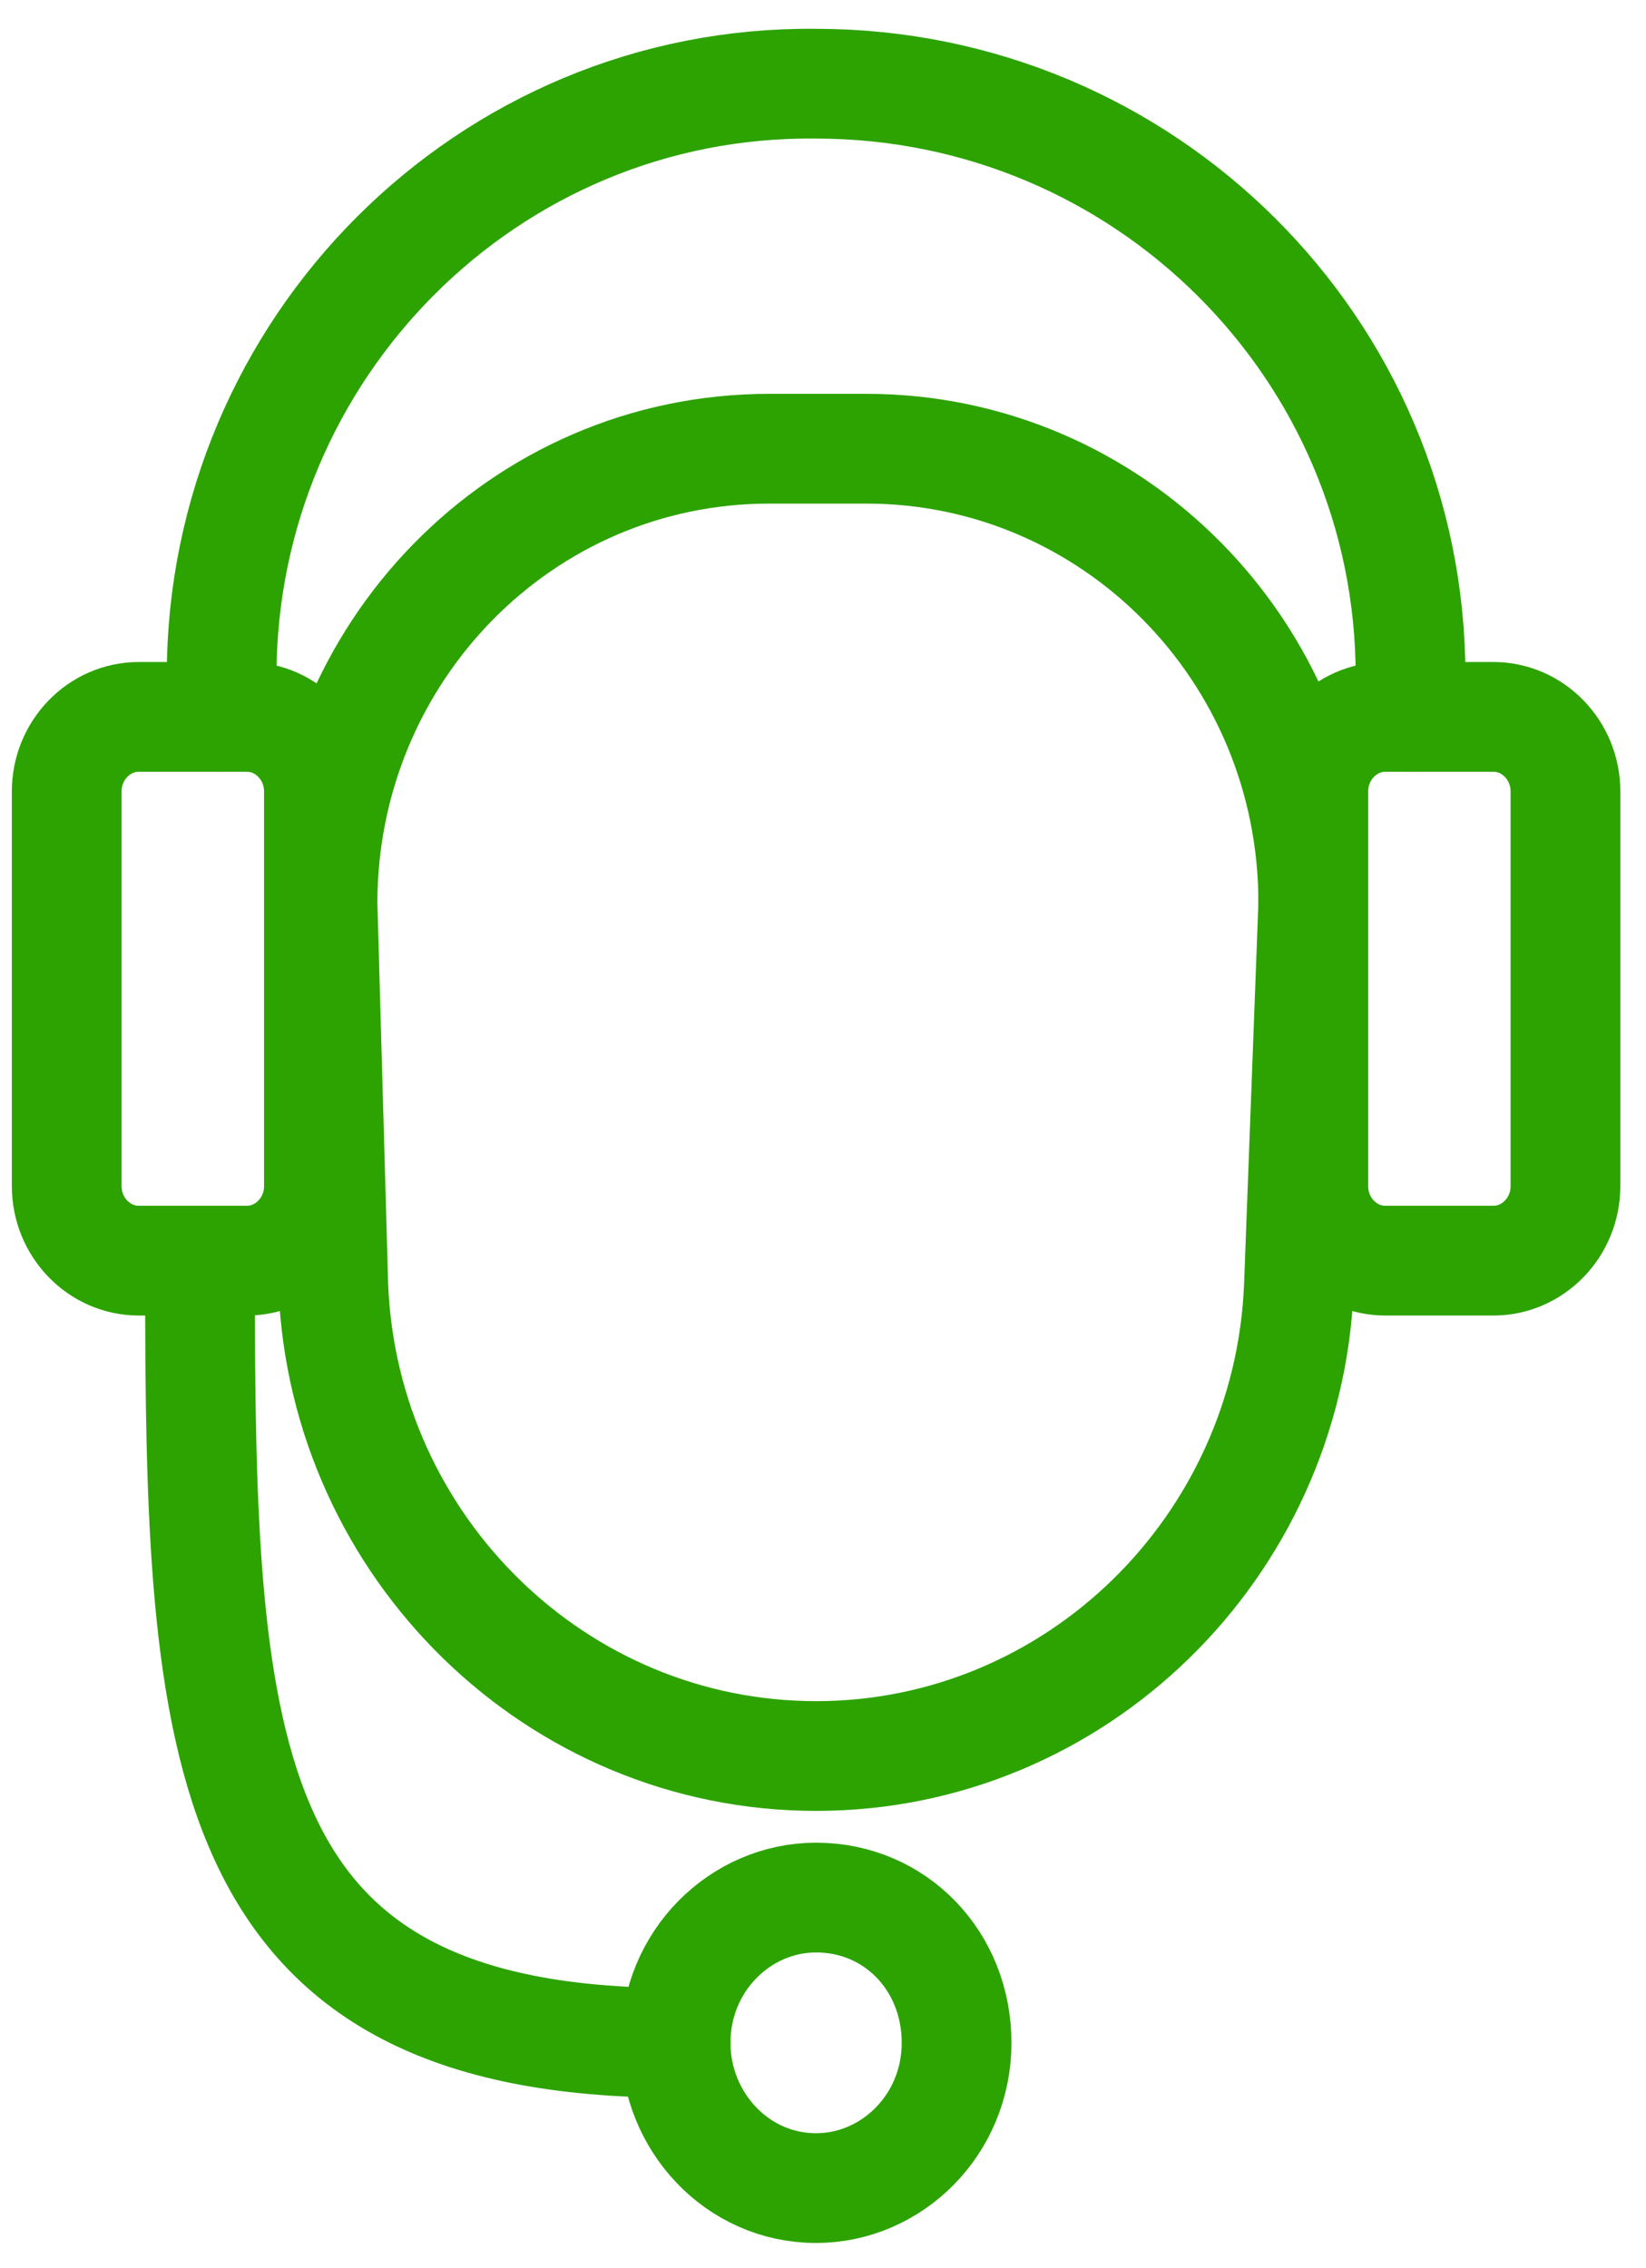 <?xml version="1.0" encoding="UTF-8"?>
<svg xmlns="http://www.w3.org/2000/svg" width="45" height="62" viewBox="0 0 45 62" fill="none">
  <path d="M22.311 47.998C15.22 47.998 9.408 42.297 9.113 35.171L8.817 24.685C8.817 17.864 14.235 12.265 21.031 12.265H23.69C30.388 12.265 35.904 17.762 35.904 24.685L35.51 35.171C35.214 42.297 29.403 47.998 22.311 47.998Z" stroke="#2CA300" stroke-width="3" stroke-linecap="round" stroke-linejoin="round"></path>
  <path d="M18.47 55.837C5.862 55.837 5.468 47.897 5.468 34.866" stroke="#2CA300" stroke-width="3" stroke-linecap="round" stroke-linejoin="round"></path>
  <path d="M26.152 55.837C26.152 58.077 24.38 59.808 22.311 59.808C20.144 59.808 18.47 57.975 18.47 55.837C18.47 53.598 20.243 51.867 22.311 51.867C24.478 51.867 26.152 53.598 26.152 55.837Z" stroke="#2CA300" stroke-width="3" stroke-linecap="round" stroke-linejoin="round"></path>
  <path d="M38.563 19.595V18.475C38.563 9.516 31.274 2.288 22.311 2.288C13.348 2.186 6.059 9.516 6.059 18.475V19.595" stroke="#2CA300" stroke-width="3" stroke-linecap="round" stroke-linejoin="round"></path>
  <path d="M1.824 32.422C1.824 33.542 2.71 34.458 3.794 34.458H6.749C7.832 34.458 8.719 33.542 8.719 32.422V21.631C8.719 20.511 7.832 19.595 6.749 19.595H3.794C2.71 19.595 1.824 20.511 1.824 21.631V32.422Z" stroke="#2CA300" stroke-width="3" stroke-linecap="round" stroke-linejoin="round"></path>
  <path d="M35.904 32.422C35.904 33.542 36.79 34.458 37.874 34.458H40.828C41.912 34.458 42.798 33.542 42.798 32.422V21.631C42.798 20.511 41.912 19.595 40.828 19.595H37.874C36.79 19.595 35.904 20.511 35.904 21.631V32.422Z" stroke="#2CA300" stroke-width="3" stroke-linecap="round" stroke-linejoin="round"></path>
</svg>
